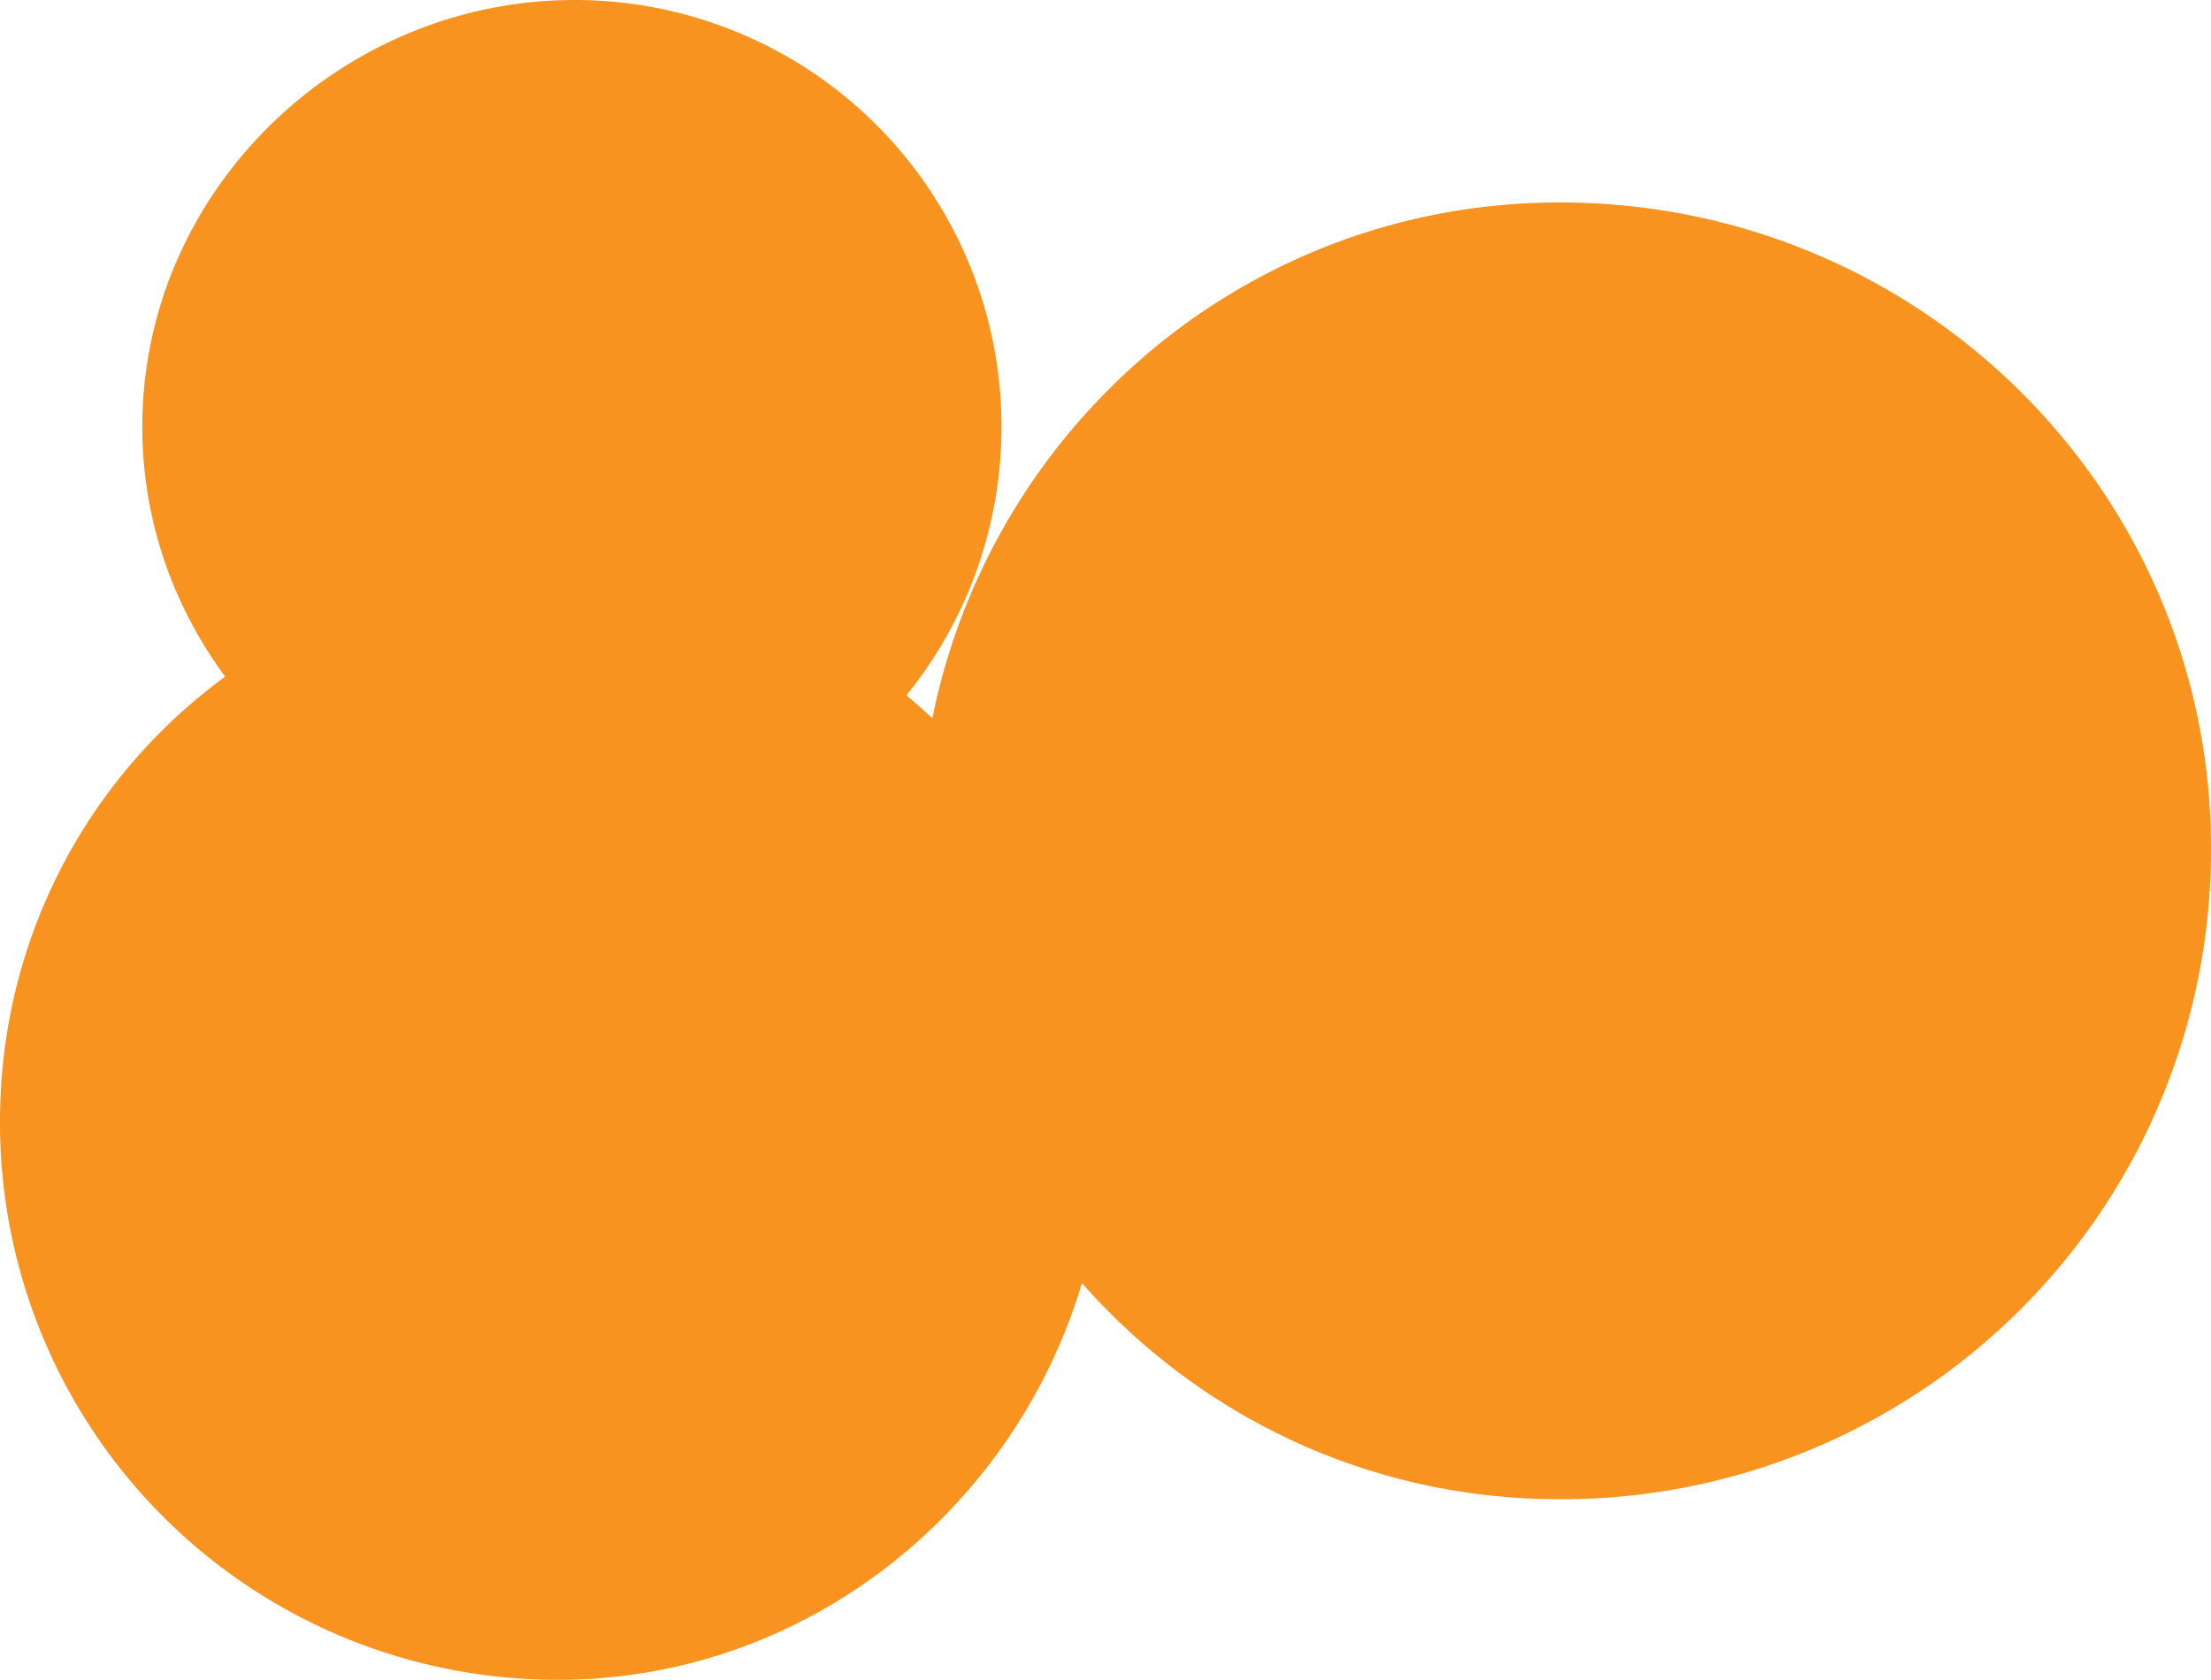 <svg id="spot3" xmlns="http://www.w3.org/2000/svg" width="199.691" height="151.746" viewBox="0 0 199.691 151.746">
  <path id="Path_1070" data-name="Path 1070" d="M35.488,76.436a38.554,38.554,0,1,0,0-77.109c-21.254,0-39.049,17.3-39.049,38.554S14.233,76.436,35.488,76.436Z" transform="translate(16.412 0.673)" fill="#f7931e"/>
  <path id="Path_1071" data-name="Path 1071" d="M-3.419,57.69c0,32.623,25.7,58.82,57.831,58.82a58.645,58.645,0,0,0,58.82-58.82c0-32.129-26.2-58.326-58.82-58.326C22.284-.636-3.419,25.561-3.419,57.69Z" transform="translate(86.459 18.925)" fill="#f7931e"/>
  <path id="Path_1072" data-name="Path 1072" d="M46.83-.569C18.656-.569-3.587,21.674-3.587,49.354A50.311,50.311,0,0,0,46.83,99.771c27.186,0,49.428-22.737,49.428-50.417S74.016-.569,46.83-.569Z" transform="translate(3.587 51.975)" fill="#f7931e"/>
</svg>
